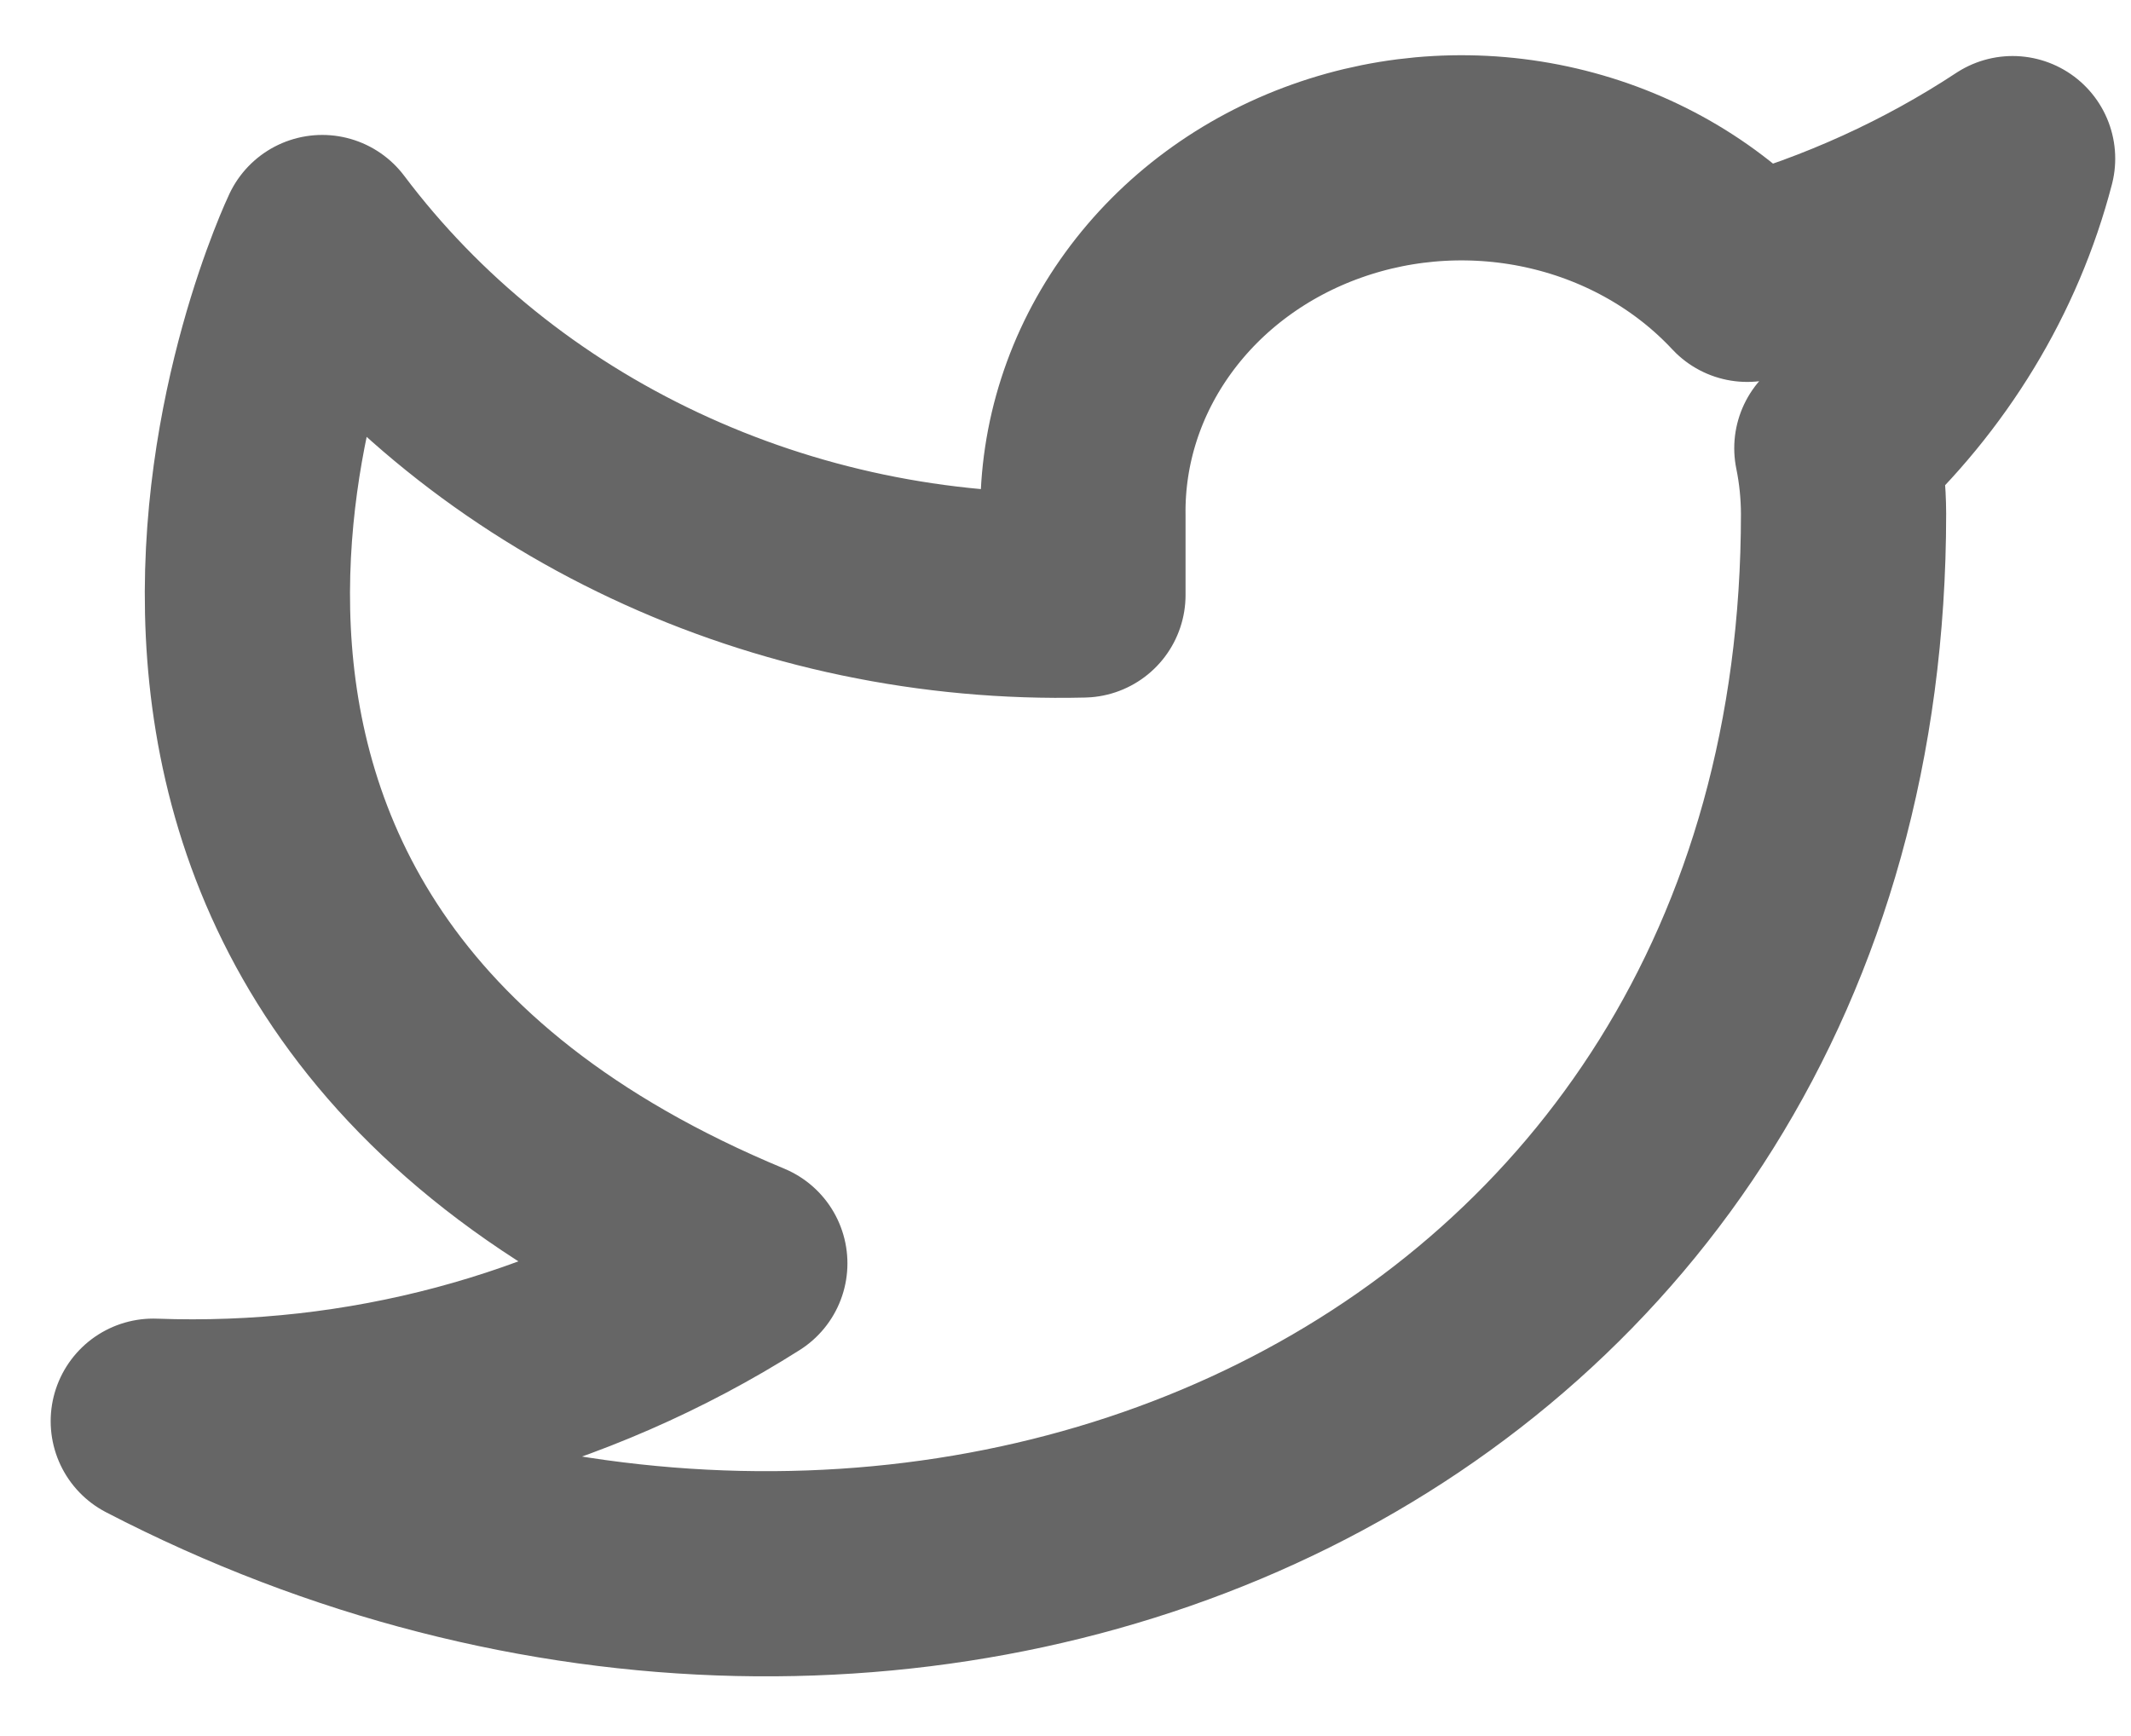 <svg width="27" height="22" viewBox="0 0 27 22" fill="none" xmlns="http://www.w3.org/2000/svg">
<path d="M25.5 2.01C24.474 2.686 23.339 3.202 22.138 3.54C21.493 2.848 20.636 2.357 19.682 2.134C18.729 1.911 17.725 1.967 16.807 2.295C15.889 2.622 15.101 3.204 14.549 3.964C13.997 4.723 13.708 5.622 13.721 6.54V7.54C11.839 7.586 9.974 7.196 8.293 6.405C6.611 5.615 5.165 4.449 4.083 3.01C4.083 3.01 -0.2 12.01 9.437 16.01C7.232 17.408 4.605 18.109 1.942 18.01C11.579 23.01 23.358 18.01 23.358 6.51C23.357 6.232 23.329 5.954 23.273 5.68C24.366 4.674 25.137 3.403 25.5 2.01V2.01Z" stroke="#666666" stroke-width="2.6" stroke-linecap="round" stroke-linejoin="round"/>
</svg>
